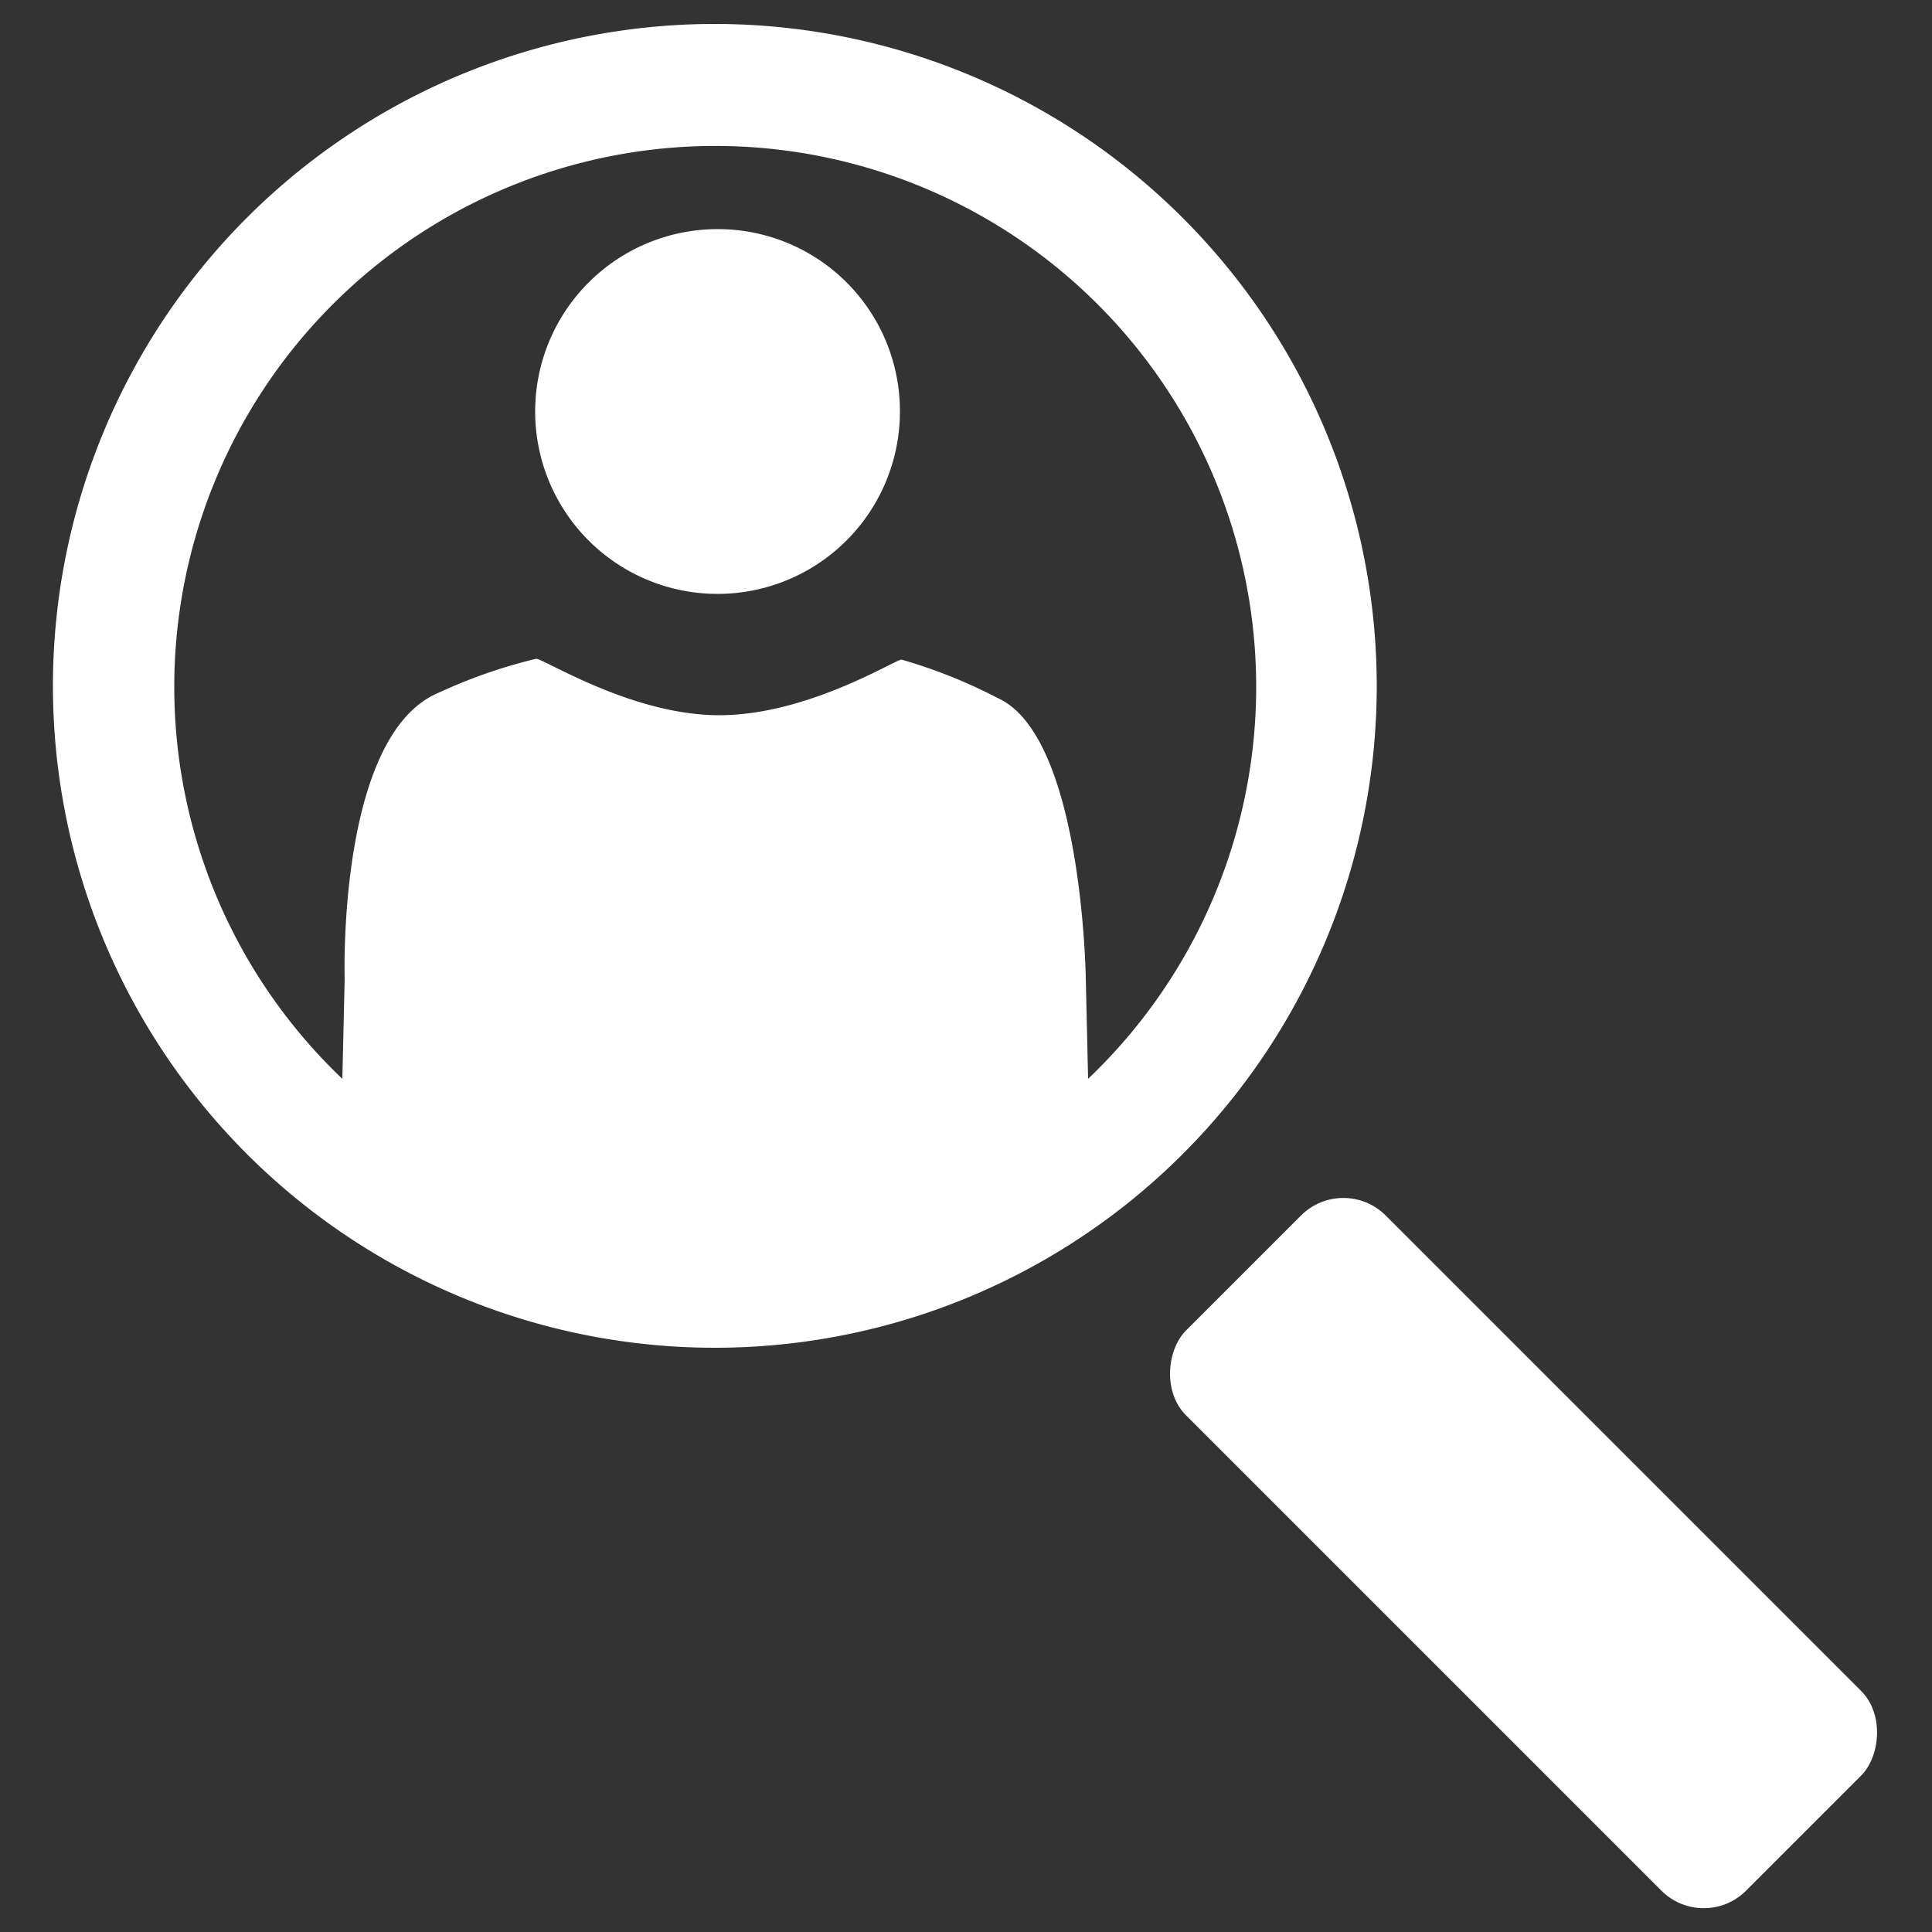 <svg id="Layer_1" data-name="Layer 1" xmlns="http://www.w3.org/2000/svg" width="50" height="50" viewBox="0 0 50 50"><rect x="0" y="0" width="50" height="50" fill="#333333" stroke="none"/><title>careers</title><rect x="29.18" y="36.54" width="20.5" height="7.31" rx="1.55" ry="1.55" transform="translate(39.97 -16.11) rotate(45)" fill="#fff"/><path d="M18.51.62A17.13,17.13,0,1,0,35.63,17.75,17.14,17.14,0,0,0,18.51.62Zm9.65,27.3-.06-2.59s-.08-6.26-2.27-7.26a13.43,13.43,0,0,0-2.5-1c-.16,0-2.45,1.45-4.74,1.44S14,17,13.87,17.05a13.47,13.47,0,0,0-2.5.87C8.72,19,8.92,25.33,8.92,25.33l-.06,2.59a14,14,0,1,1,19.3,0Z" fill="#fff"/><path d="M18.58,5.93a4.72,4.72,0,1,0,4.71,4.71A4.71,4.71,0,0,0,18.58,5.93Z" fill="#fff"/></svg>